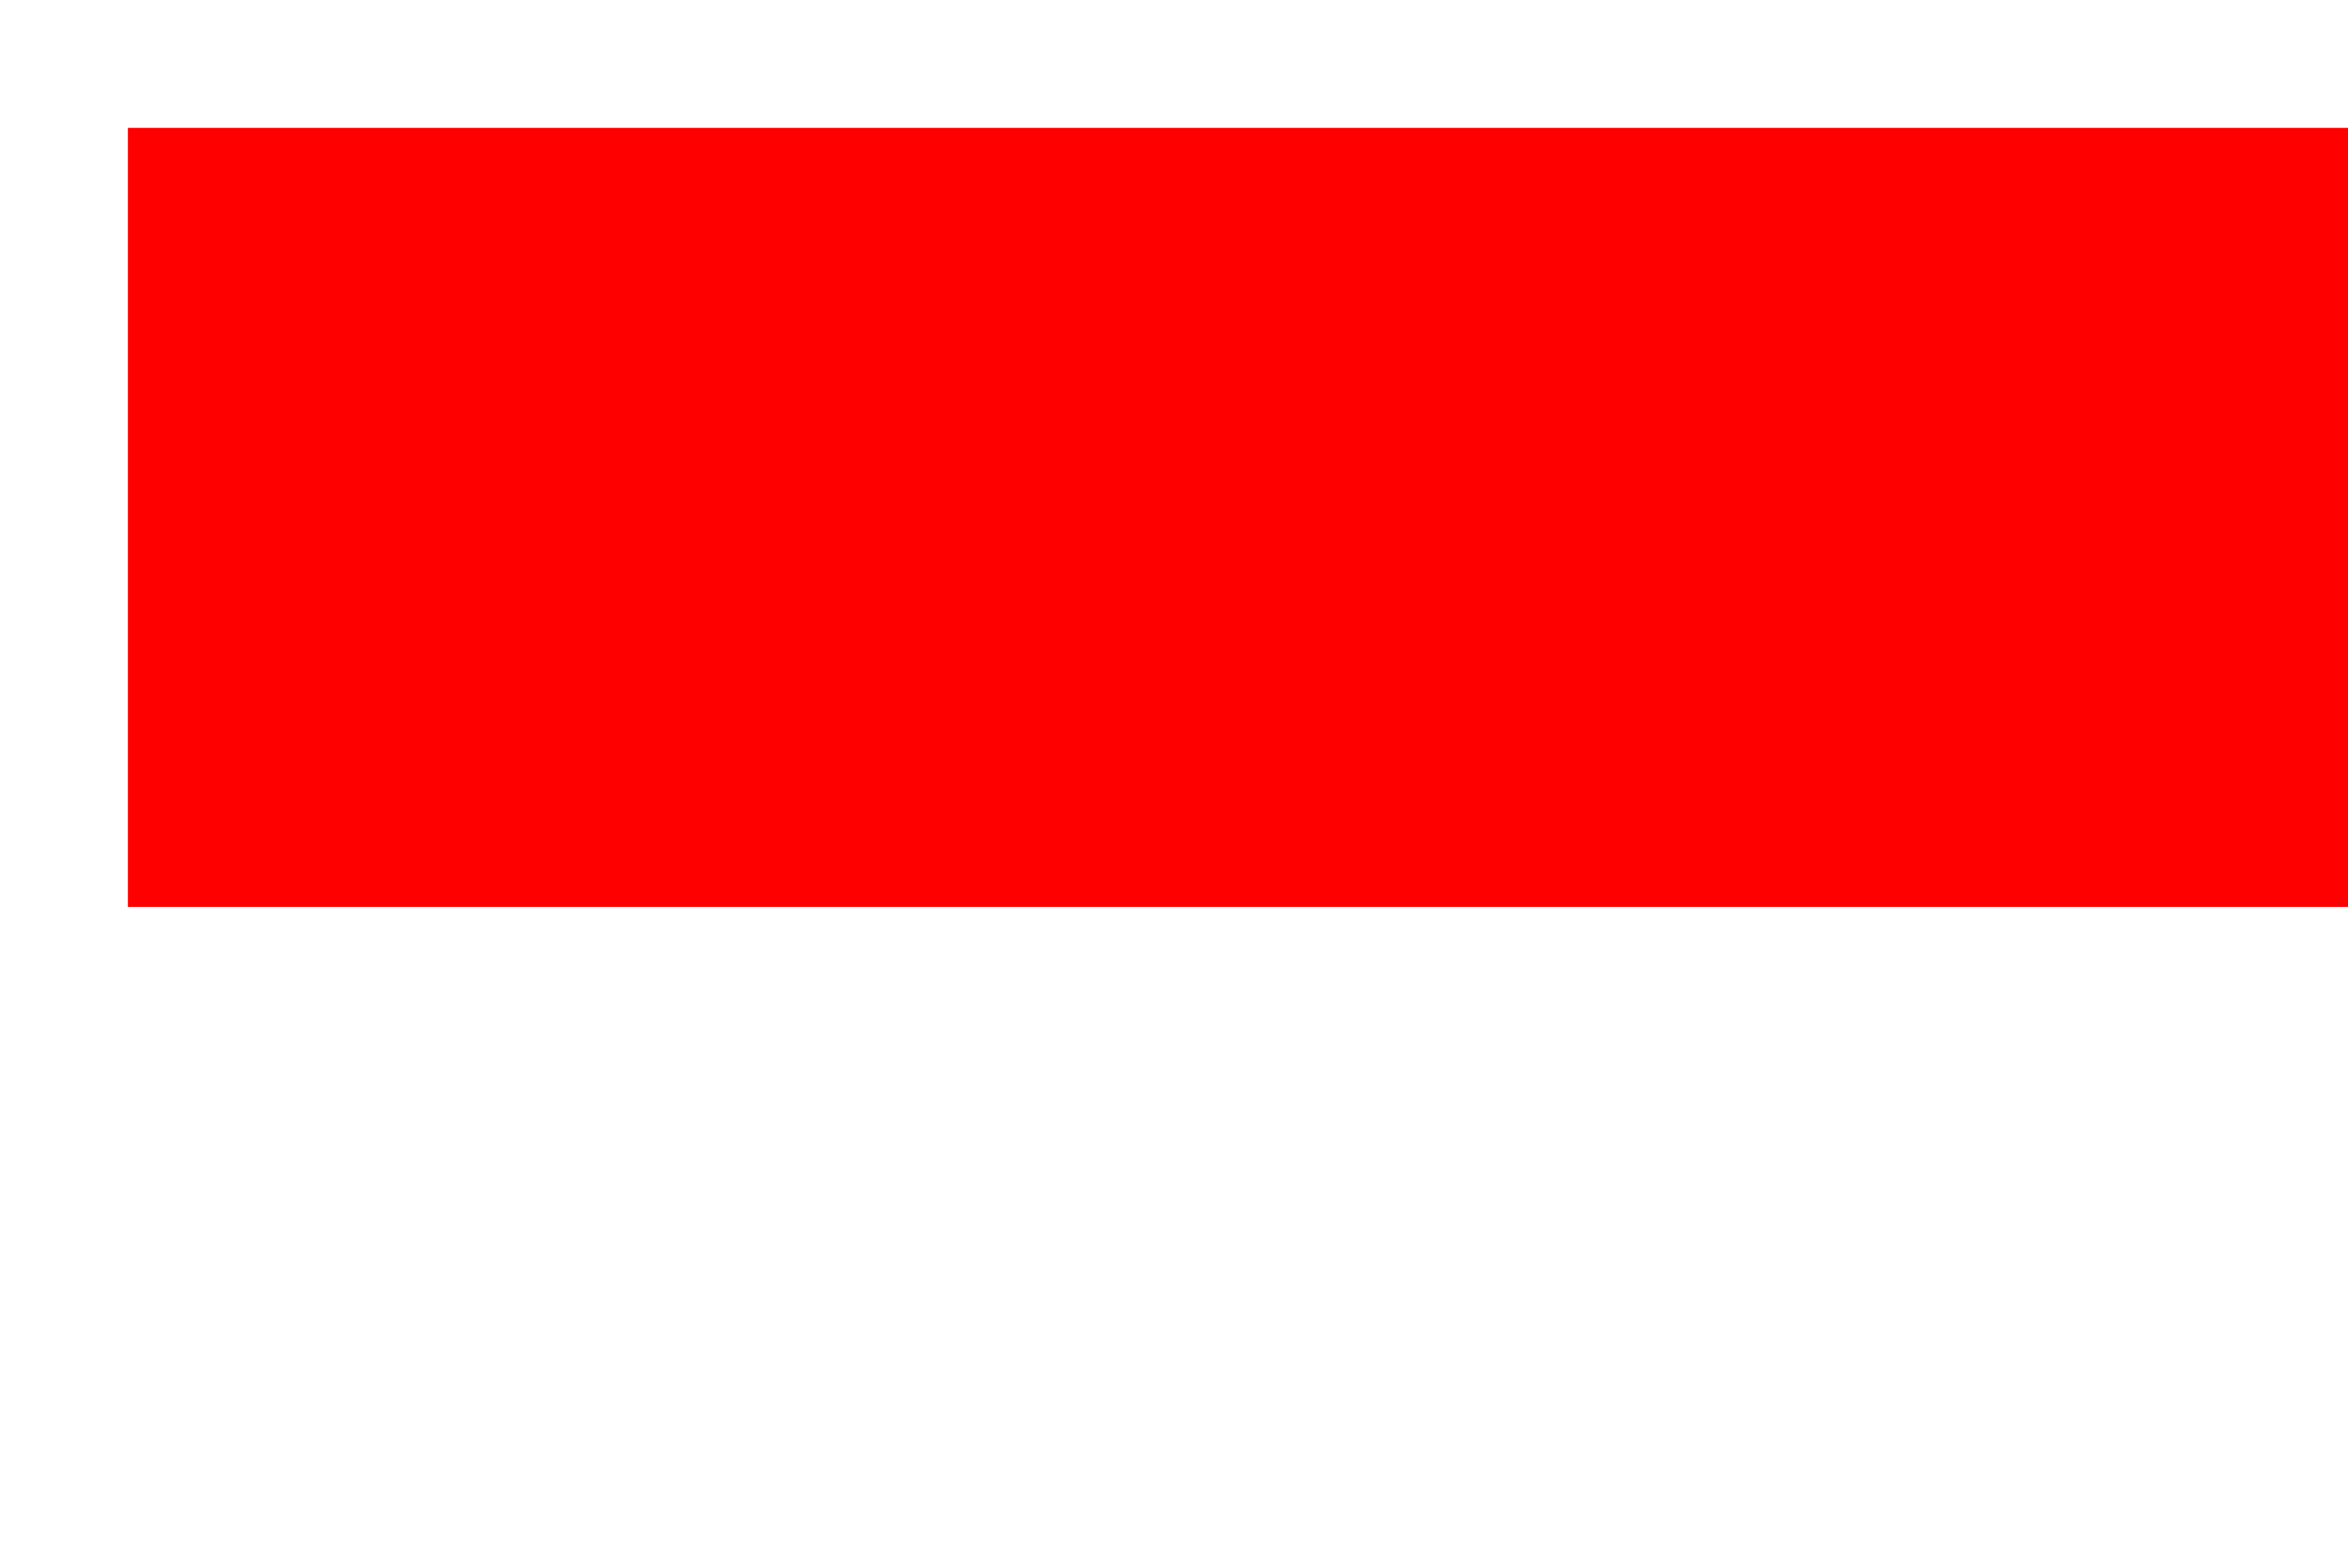 <?xml version="1.0" encoding="UTF-8"?>
<svg id="_レイヤー_2" data-name="レイヤー 2" xmlns="http://www.w3.org/2000/svg" xmlns:xlink="http://www.w3.org/1999/xlink" viewBox="0 0 133.65 89.28">
  <defs>
    <style>
      .cls-1 {
        fill: #fff;
      }

      .cls-2 {
        fill: none;
      }

      .cls-3 {
        fill: red;
      }

      .cls-4 {
        filter: url(#drop-shadow-1);
      }
    </style>
    <filter id="drop-shadow-1" x=".28" y=".28" width="133.1" height="88.73" filterUnits="userSpaceOnUse">
      <feOffset dx="7" dy="7"/>
      <feGaussianBlur result="blur" stdDeviation="5"/>
      <feFlood flood-color="#000" flood-opacity=".75"/>
      <feComposite in2="blur" operator="in"/>
      <feComposite in="SourceGraphic"/>
    </filter>
  </defs>
  <g id="_レイヤー_1-2" data-name="レイヤー 1">
    <g class="cls-4">
      <path class="cls-2" d="M0,89.28V0s133.65,0,133.65,0v89.01s0,.27,0,.27H0ZM133.37,89.01v-.28.28ZM.55,88.73h132.55s0-88.18,0-88.18H.55s0,88.18,0,88.18Z"/>
      <rect class="cls-3" x=".28" y=".28" width="133.1" height="44.36"/>
      <rect class="cls-1" x=".28" y="44.64" width="133.1" height="44.37"/>
    </g>
  </g>
</svg>